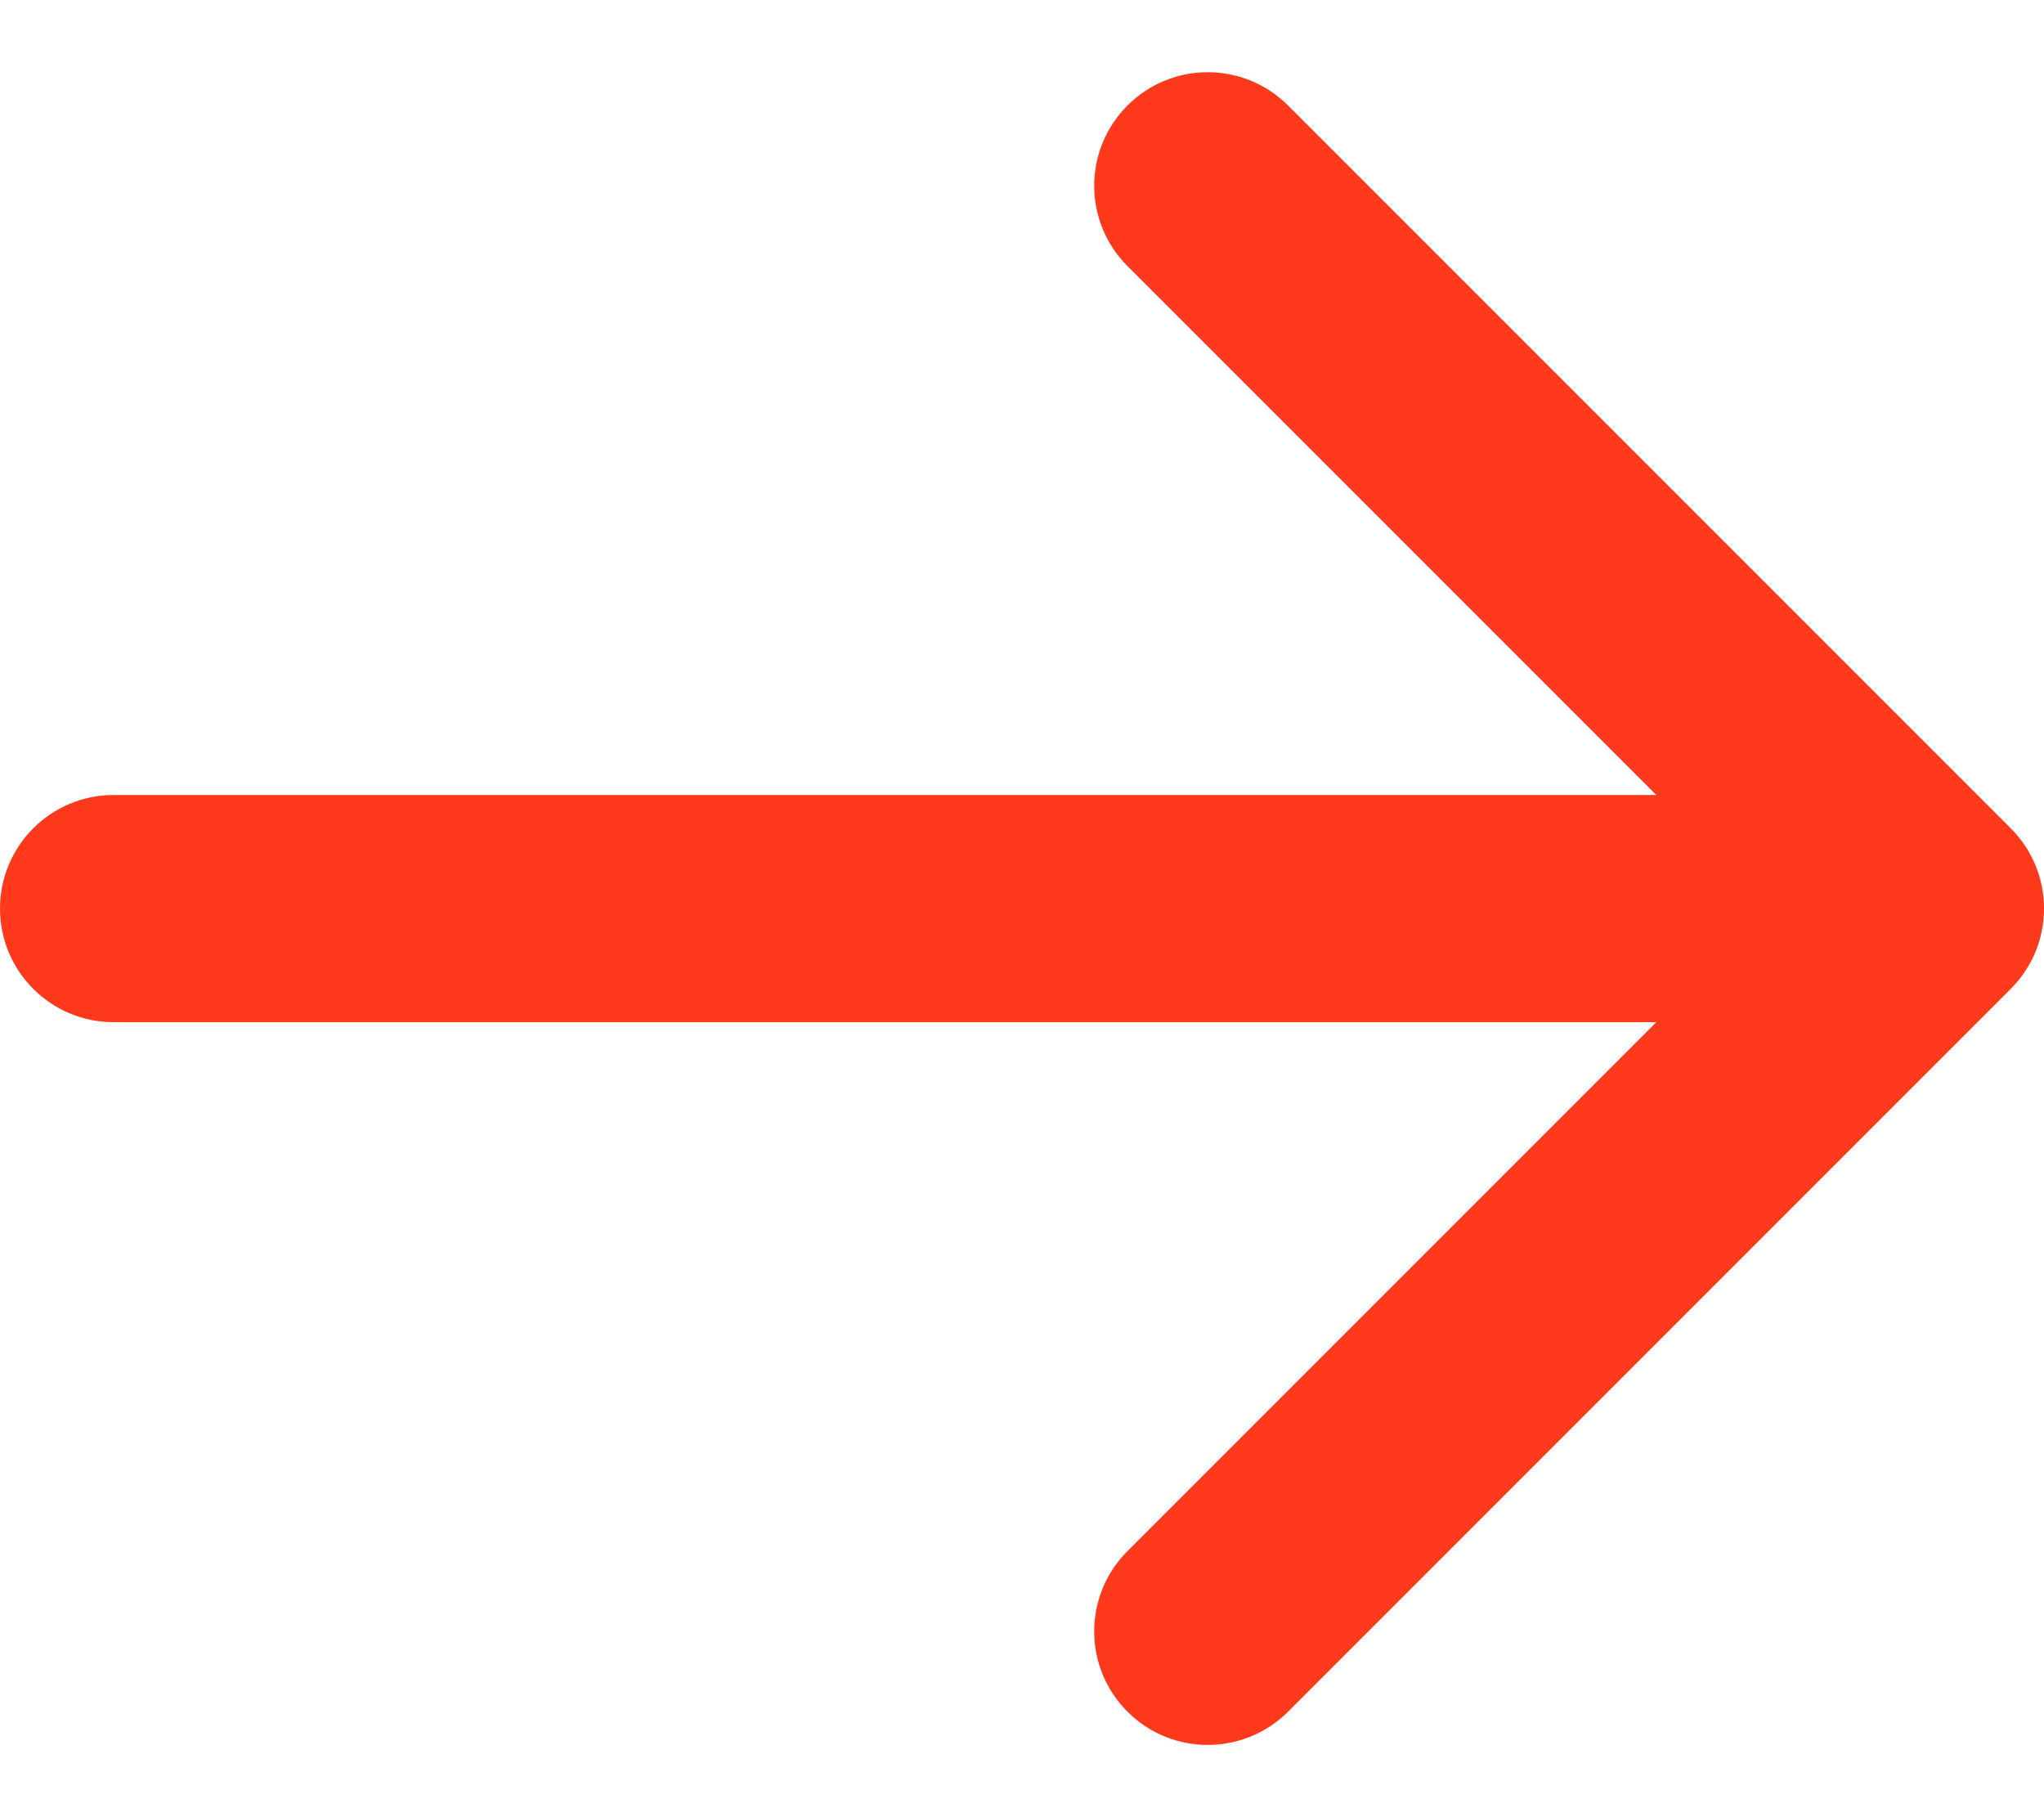 <svg width="18" height="16" viewBox="0 0 18 16" fill="none" xmlns="http://www.w3.org/2000/svg">
<path d="M9.929 0.929C10.319 0.538 10.952 0.538 11.343 0.929L17.707 7.293C18.098 7.683 18.098 8.316 17.707 8.707L11.343 15.071C10.952 15.461 10.319 15.462 9.929 15.071C9.538 14.681 9.538 14.048 9.929 13.657L14.586 9H1C0.448 9 0 8.552 0 8C0 7.448 0.448 7 1 7H14.586L9.929 2.343C9.538 1.952 9.538 1.319 9.929 0.929Z" fill="#FF391C"/>
</svg>

